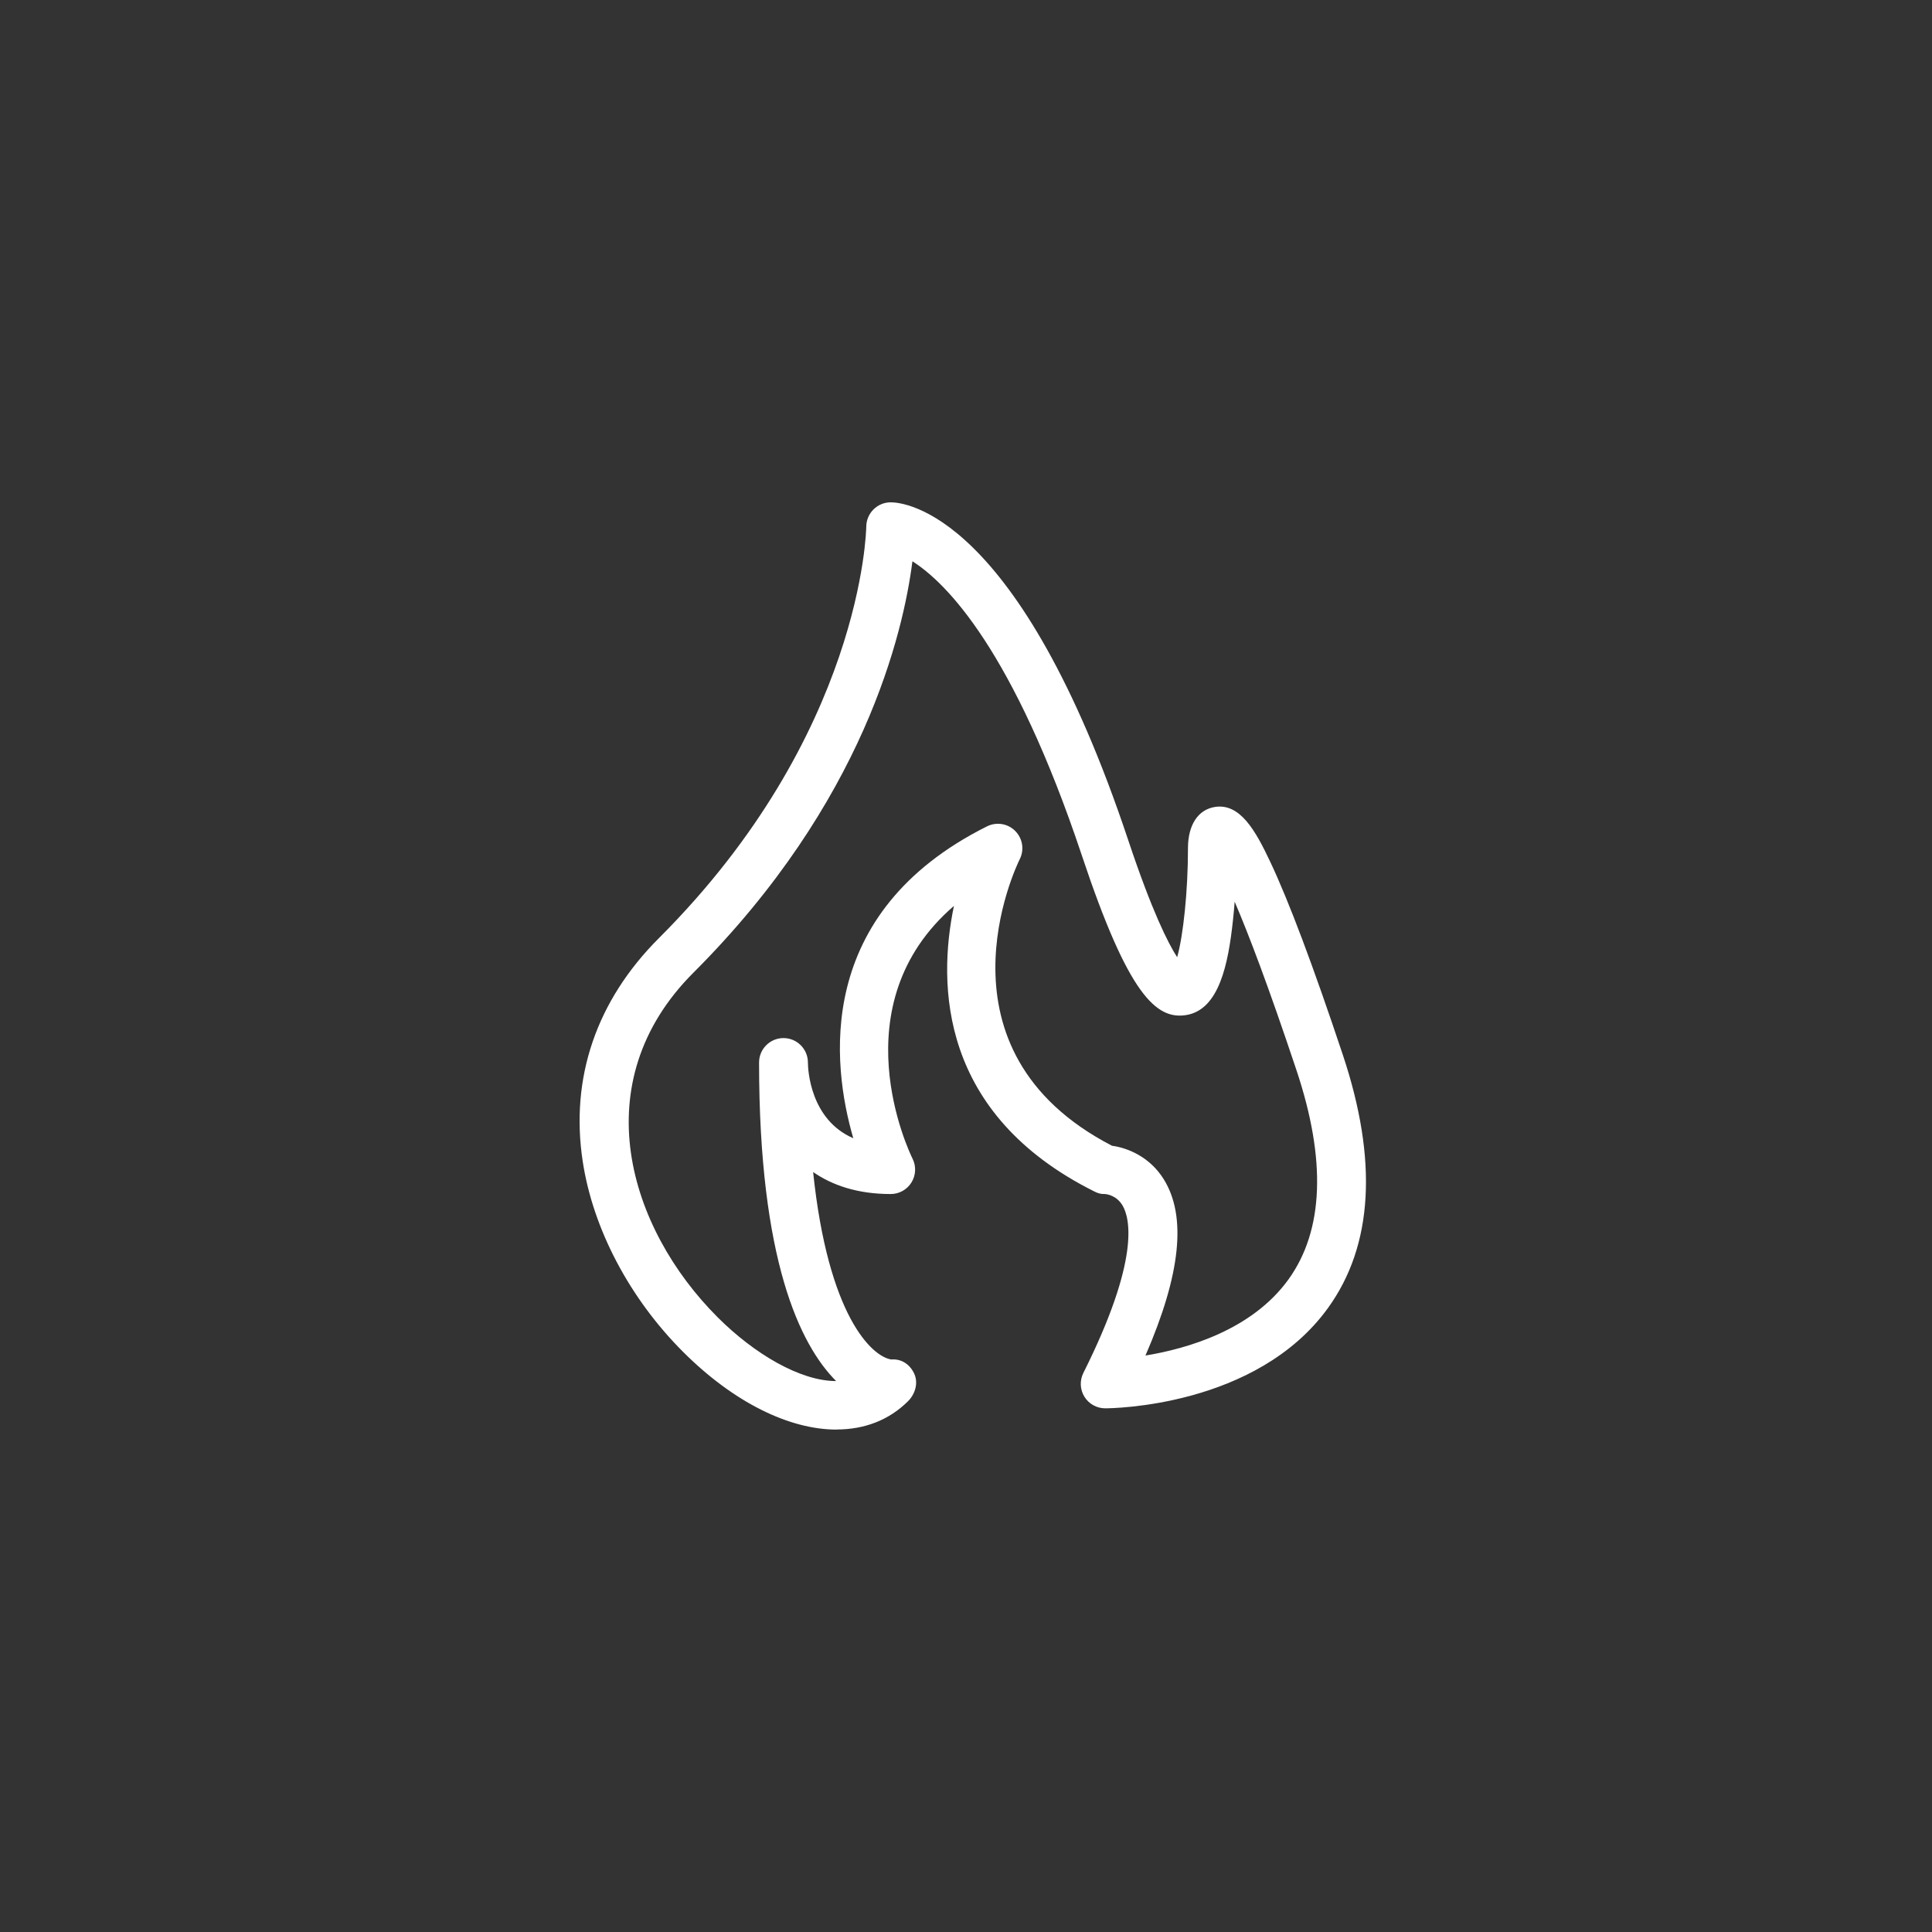 <svg width="100" height="100" viewBox="0 0 100 100" fill="none" xmlns="http://www.w3.org/2000/svg">
<rect x="0" y="0" width="100" height="100" fill="#333333" stroke="none"/>
<path d="M43.301 73.995C40.866 73.995 37.992 72.606 35.357 69.973C32.589 67.207 30.695 63.614 30.162 60.118C29.502 55.793 30.867 51.794 34.106 48.557C44.664 38.008 44.836 27.367 44.838 27.261C44.841 26.566 45.407 26 46.102 26C46.797 26 52.729 26.49 58.402 43.502C59.631 47.183 60.462 48.823 60.93 49.545C61.249 48.403 61.489 46.114 61.489 43.901C61.489 42.706 62.007 41.911 62.874 41.769C64.186 41.557 64.985 42.992 65.749 44.611C66.704 46.632 67.969 49.992 69.503 54.593C71.326 60.057 71.071 64.468 68.74 67.697C65.033 72.835 57.52 72.894 57.203 72.894C56.766 72.894 56.359 72.666 56.129 72.295C55.899 71.923 55.879 71.459 56.073 71.067C59.029 65.163 58.48 63.041 58.106 62.402C57.8 61.879 57.3 61.81 57.191 61.803C56.981 61.81 56.829 61.765 56.64 61.669C48.638 57.67 48.522 50.988 49.376 46.89C43.412 52.029 47.058 59.618 47.235 59.976C47.429 60.368 47.407 60.833 47.177 61.204C46.947 61.576 46.54 61.803 46.105 61.803C44.393 61.803 43.081 61.353 42.087 60.664C42.864 68.104 45.119 70.21 46.133 70.367C46.653 70.324 47.086 70.61 47.313 71.085C47.543 71.567 47.379 72.148 47 72.525C46.011 73.512 44.734 73.99 43.306 73.99L43.301 73.995ZM47.227 29.049C46.76 32.733 44.724 41.519 35.896 50.341C30.192 56.04 32.546 63.587 37.147 68.184C39.031 70.067 41.412 71.484 43.278 71.484C41.397 69.599 39.289 65.206 39.289 54.995C39.289 54.297 39.855 53.731 40.553 53.731C41.251 53.731 41.817 54.297 41.817 54.995C41.819 55.346 41.926 57.945 44.166 58.915C43.058 55.108 42.118 47.254 51.088 42.772C51.576 42.53 52.162 42.623 52.547 43.01C52.931 43.394 53.027 43.982 52.784 44.467C52.584 44.869 48.024 54.368 57.557 59.304C58.331 59.408 59.502 59.853 60.24 61.045C61.426 62.96 61.117 65.954 59.289 70.162C61.464 69.806 64.811 68.836 66.697 66.214C68.517 63.68 68.656 60.04 67.106 55.396C65.643 51.011 64.614 48.32 63.906 46.673C63.883 46.986 63.853 47.312 63.817 47.638C63.575 49.907 63.097 52.264 61.398 52.539C59.848 52.789 58.404 51.501 56.005 44.303C52.446 33.635 48.982 30.168 47.227 29.052V29.049Z" fill="white"/>
</svg>

